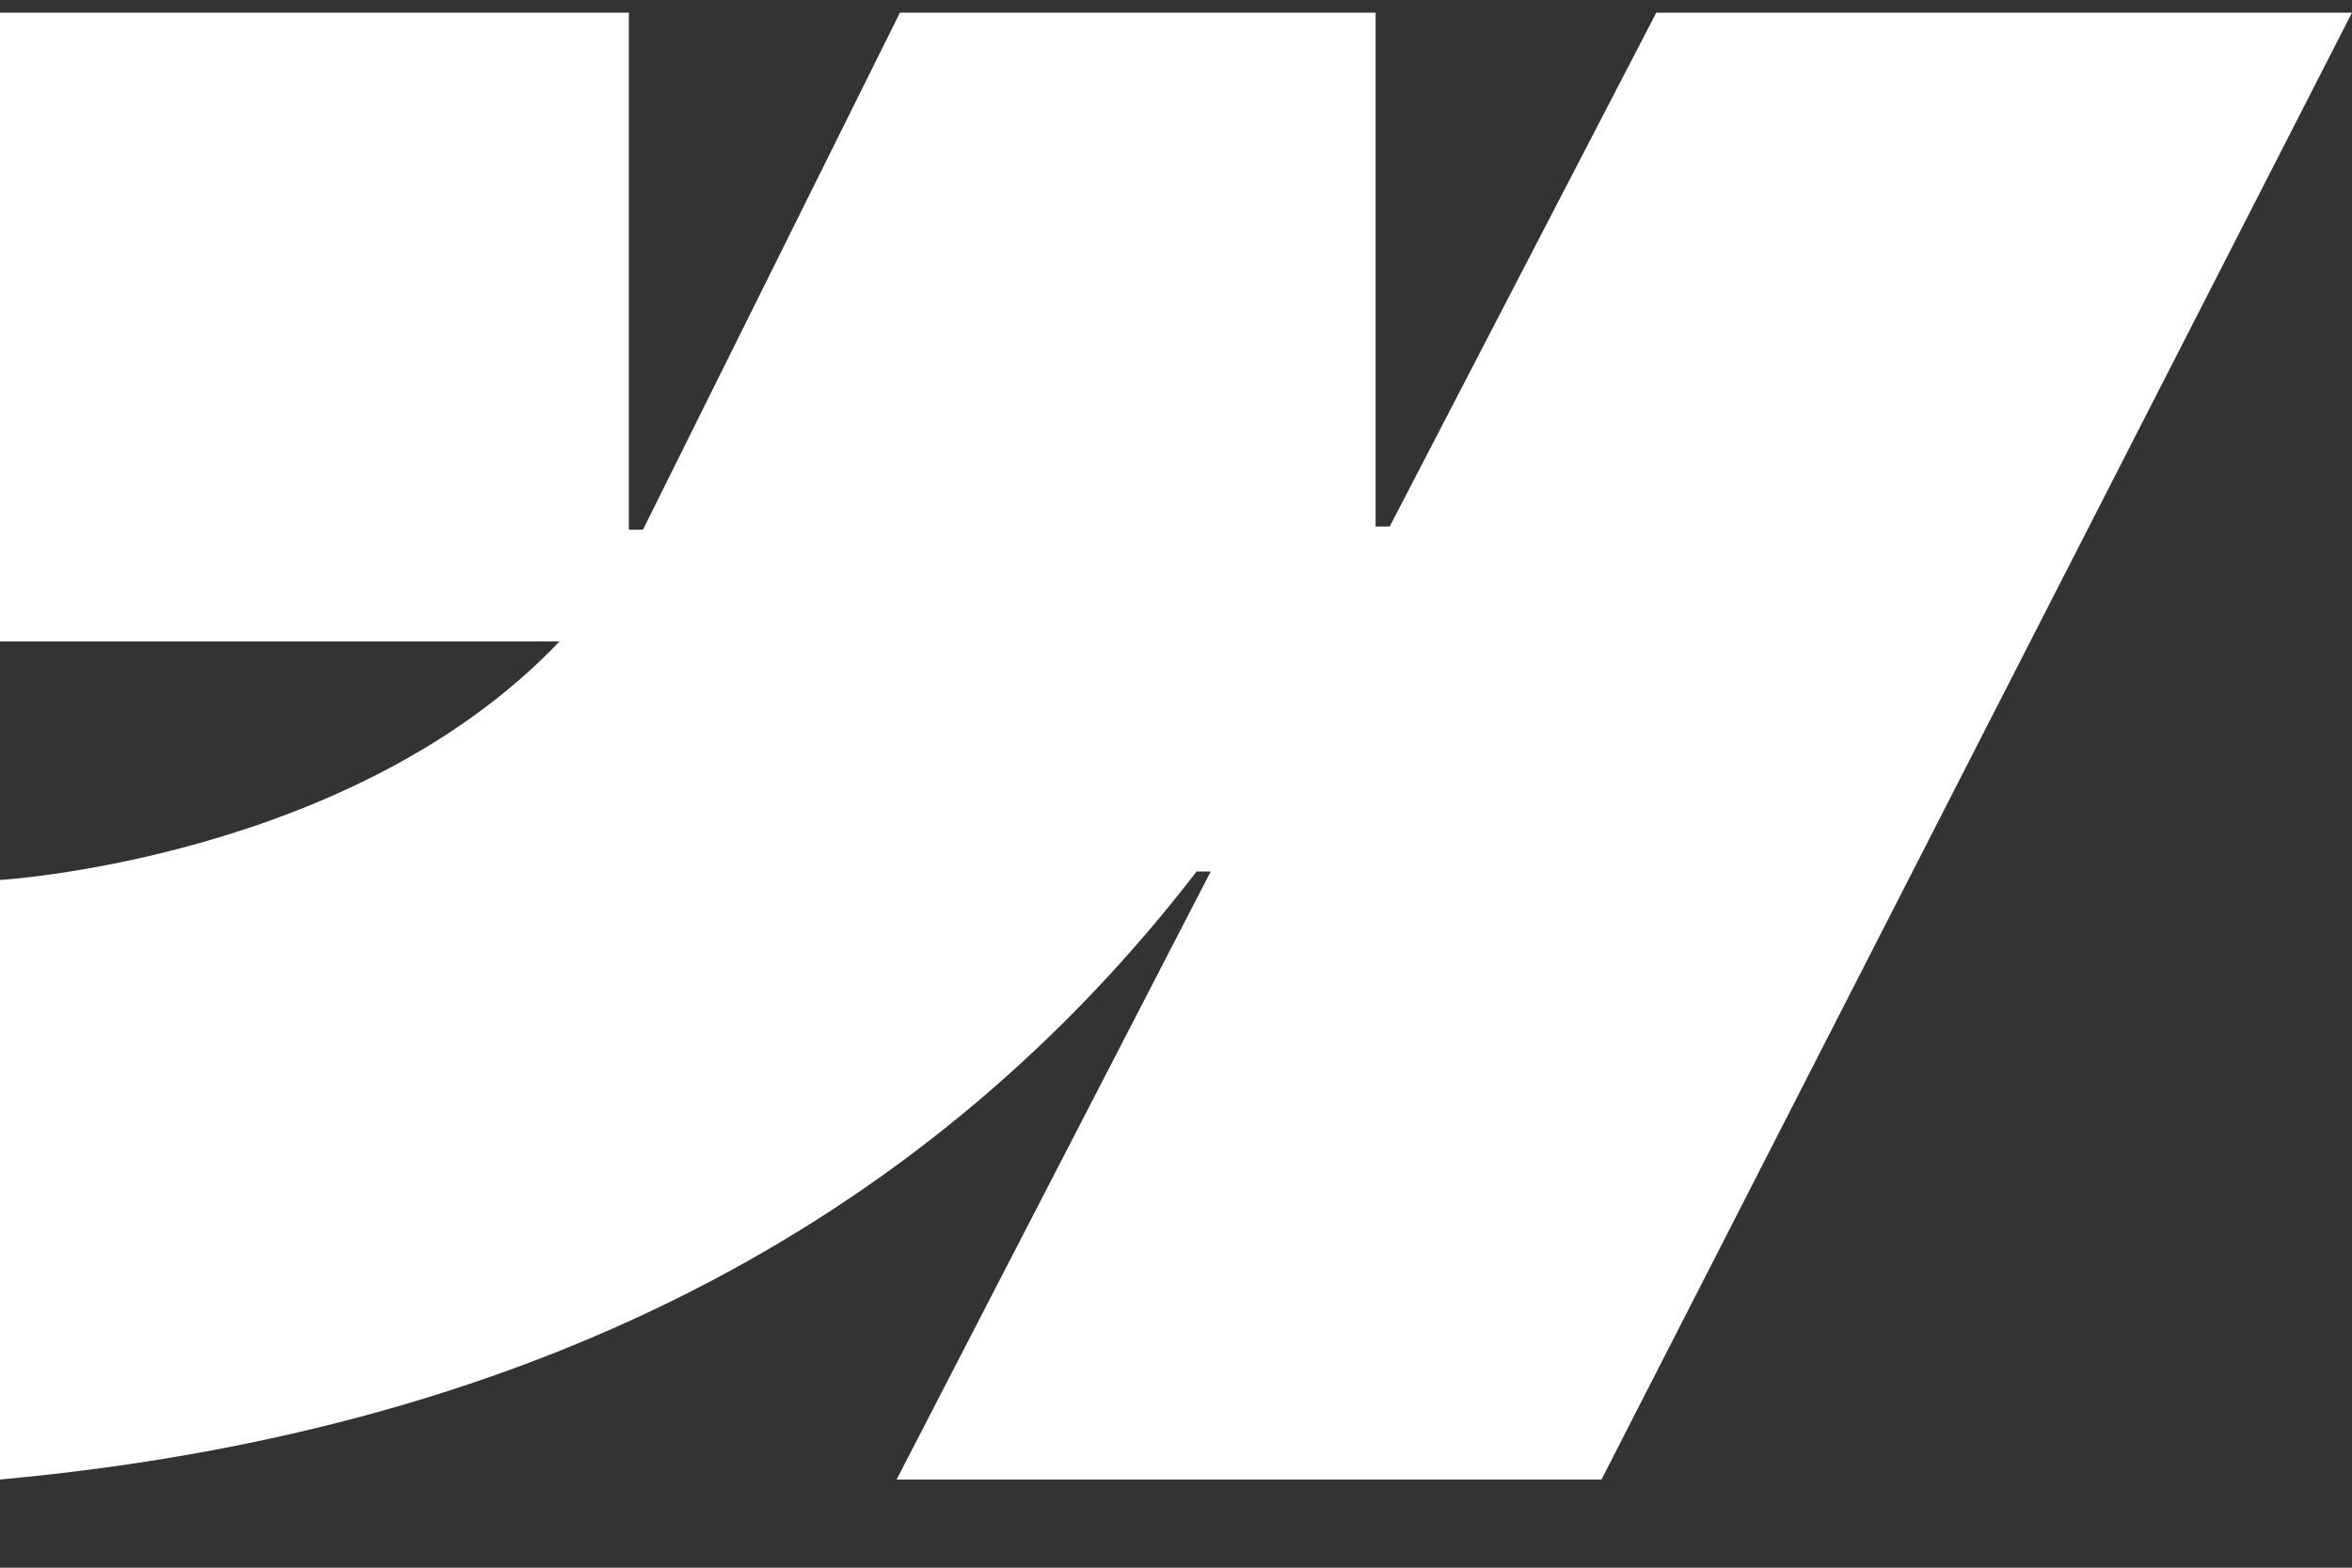 <svg width="24" height="16" viewBox="0 0 24 16" fill="none" xmlns="http://www.w3.org/2000/svg">
<rect x="0" y="0" width="24" height="16" fill="#333333" stroke="none"/>
<path fill-rule="evenodd" clip-rule="evenodd" d="M24 0.129L16.342 15.1H9.149L12.354 8.895H12.21C9.566 12.327 5.621 14.587 0 15.1V8.981C0 8.981 3.596 8.769 5.71 6.546H0V0.129H6.417V5.407L6.561 5.406L9.183 0.129H14.037V5.374L14.181 5.373L16.901 0.129H24Z" fill="white"/>
</svg>
